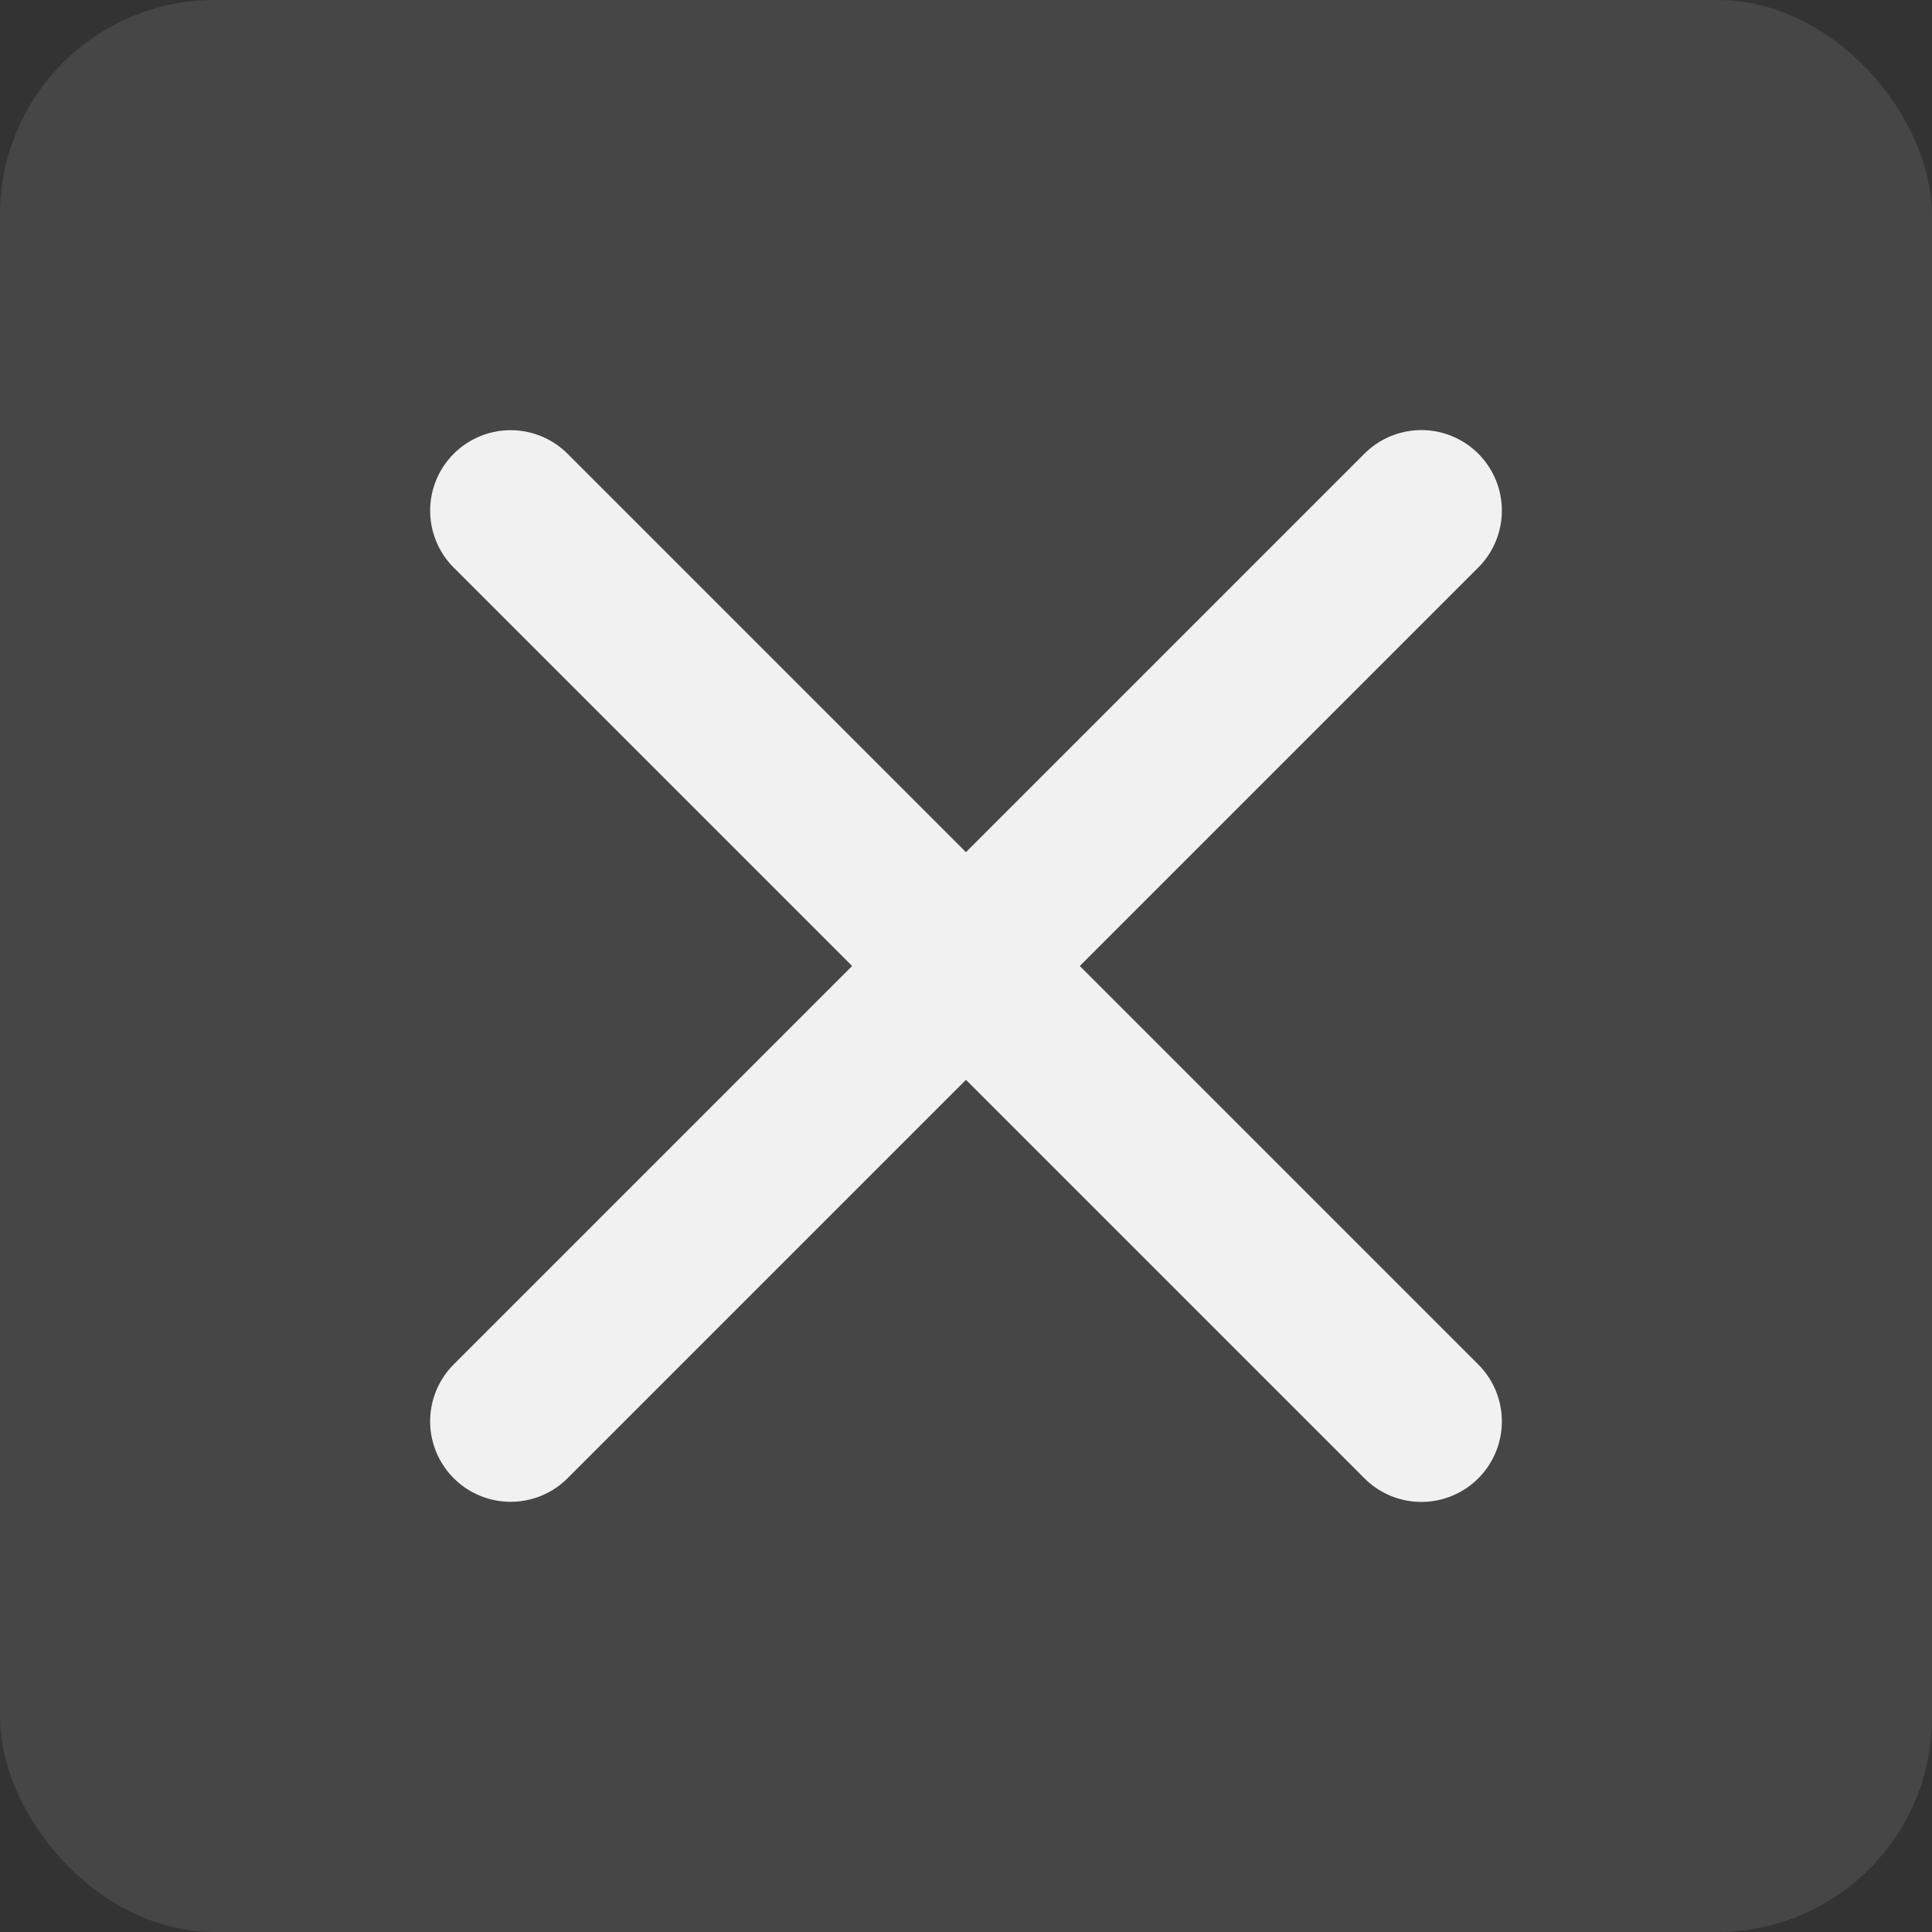 <?xml version="1.0" encoding="utf-8"?>
<svg width="36" height="36" viewBox="0 0 36 36" fill="none" xmlns="http://www.w3.org/2000/svg">
<rect x="0" y="0" width="36" height="36" fill="#333333" stroke="none"/>
<rect opacity="0.1" width="36" height="36" rx="4" fill="#F1F1F1"/>
<path d="M9.515 9.516L26.485 26.486" stroke="#F1F1F1" stroke-width="3" stroke-linecap="round"/>
<path d="M9.515 26.484L26.485 9.514" stroke="#F1F1F1" stroke-width="3" stroke-linecap="round"/>
</svg>
